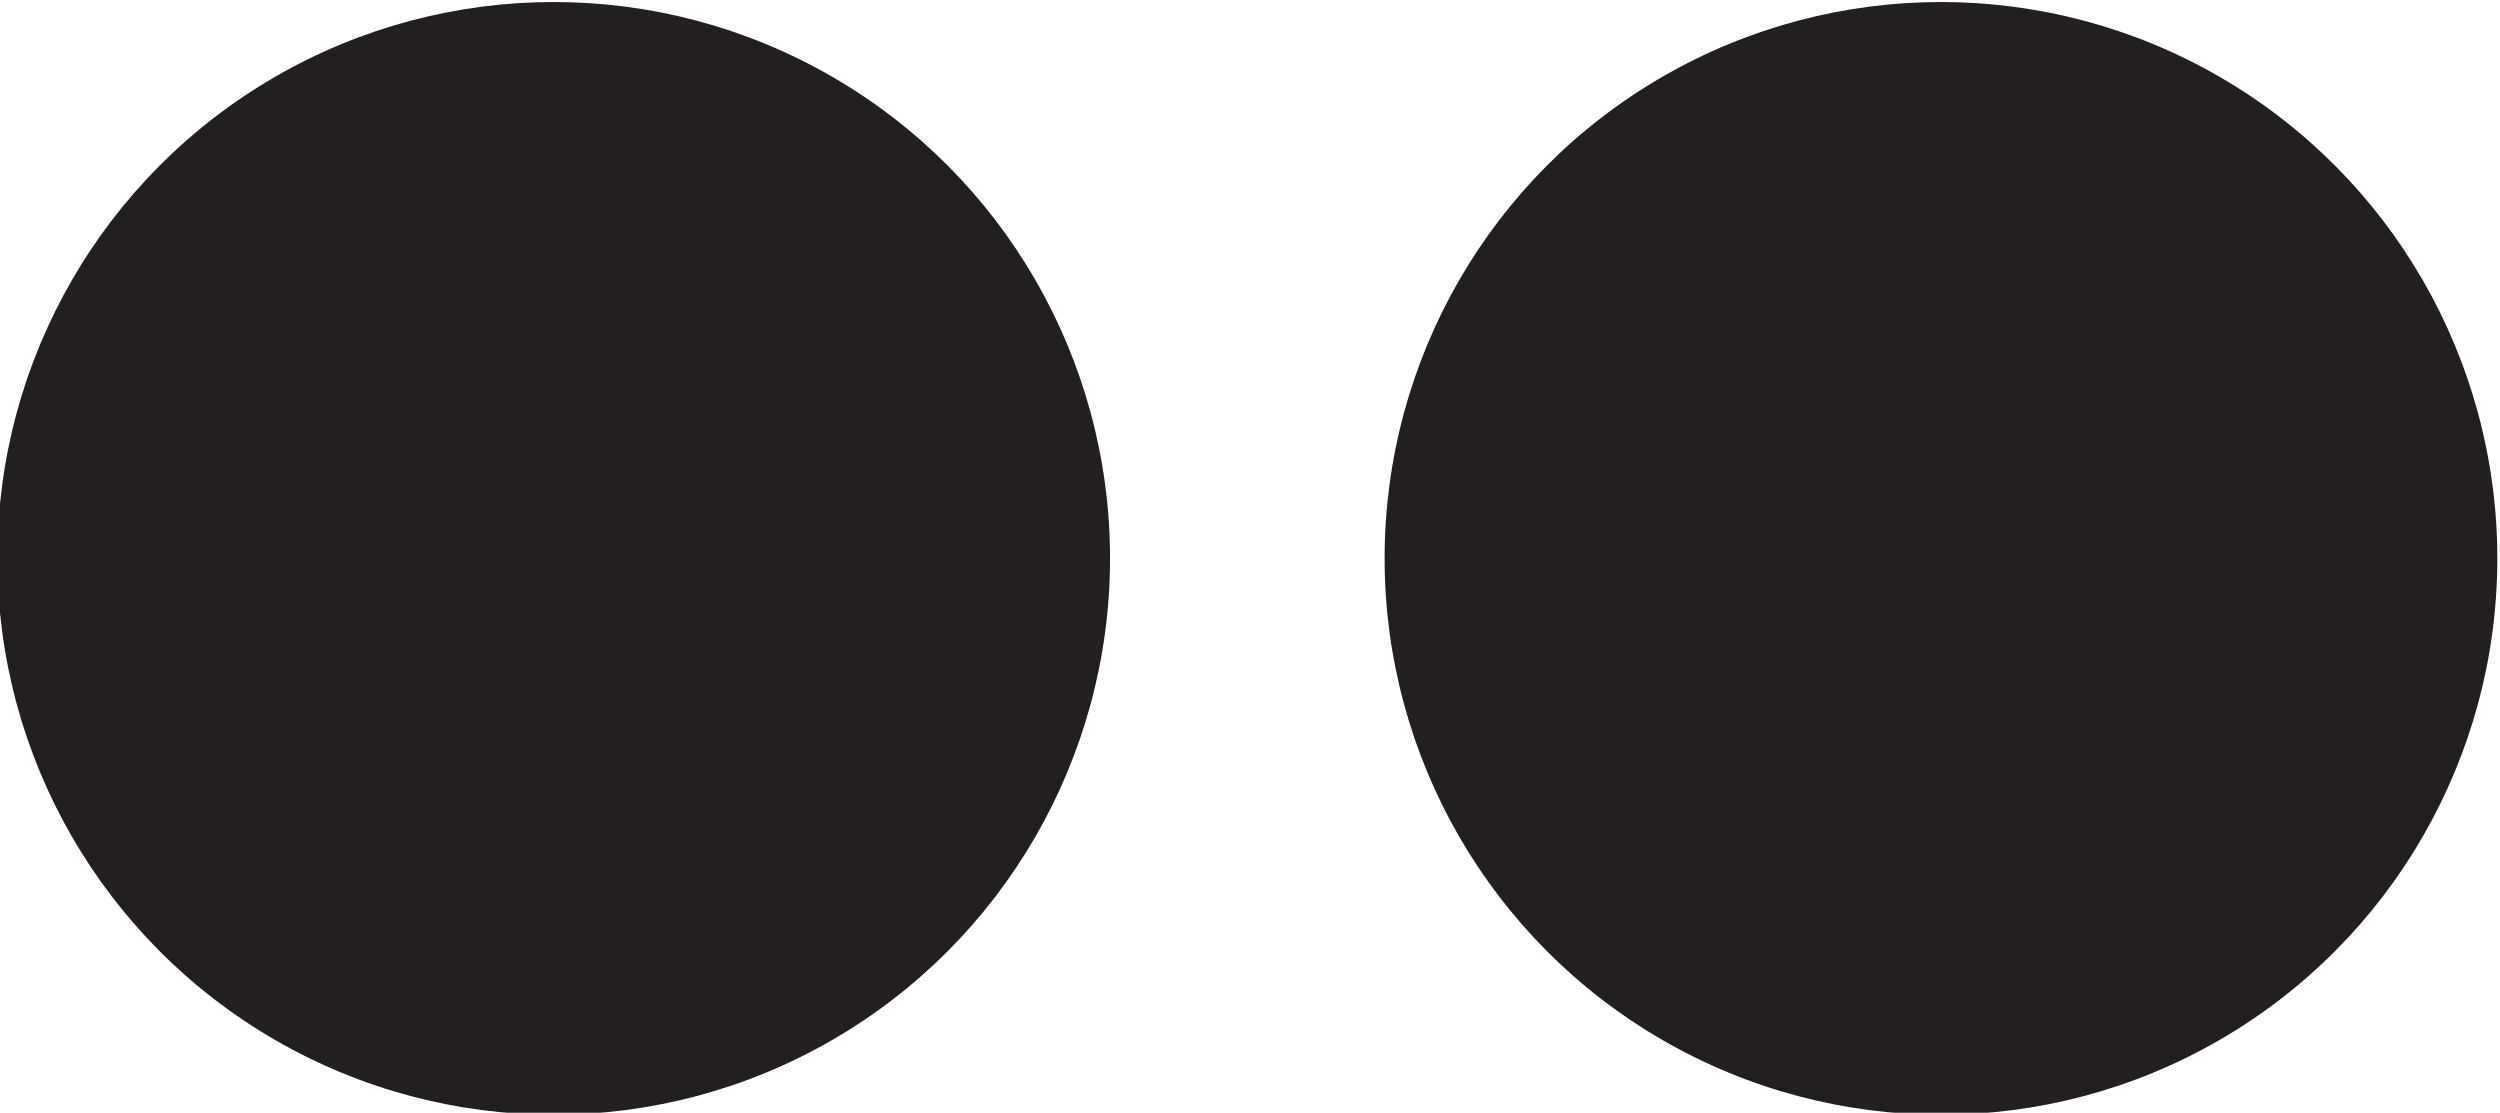 <?xml version="1.0" encoding="utf-8"?>
<!-- Generator: Adobe Illustrator 22.1.0, SVG Export Plug-In . SVG Version: 6.00 Build 0)  -->
<!DOCTYPE svg PUBLIC "-//W3C//DTD SVG 1.1//EN" "http://www.w3.org/Graphics/SVG/1.1/DTD/svg11.dtd">
<svg version="1.1" id="Layer_1" xmlns="http://www.w3.org/2000/svg" xmlns:xlink="http://www.w3.org/1999/xlink" x="0px" y="0px"
	 viewBox="0 0 34.6 15.4" style="enable-background:new 0 0 34.6 15.4;" xml:space="preserve">
<style type="text/css">
	.st0{fill:#231F20;}
</style>
<g transform="translate(-413.137 -375.172)">
	<circle class="st0" cx="420.8" cy="382.9" r="7.7"/>
	<circle class="st0" cx="440" cy="382.9" r="7.7"/>
</g>
</svg>
